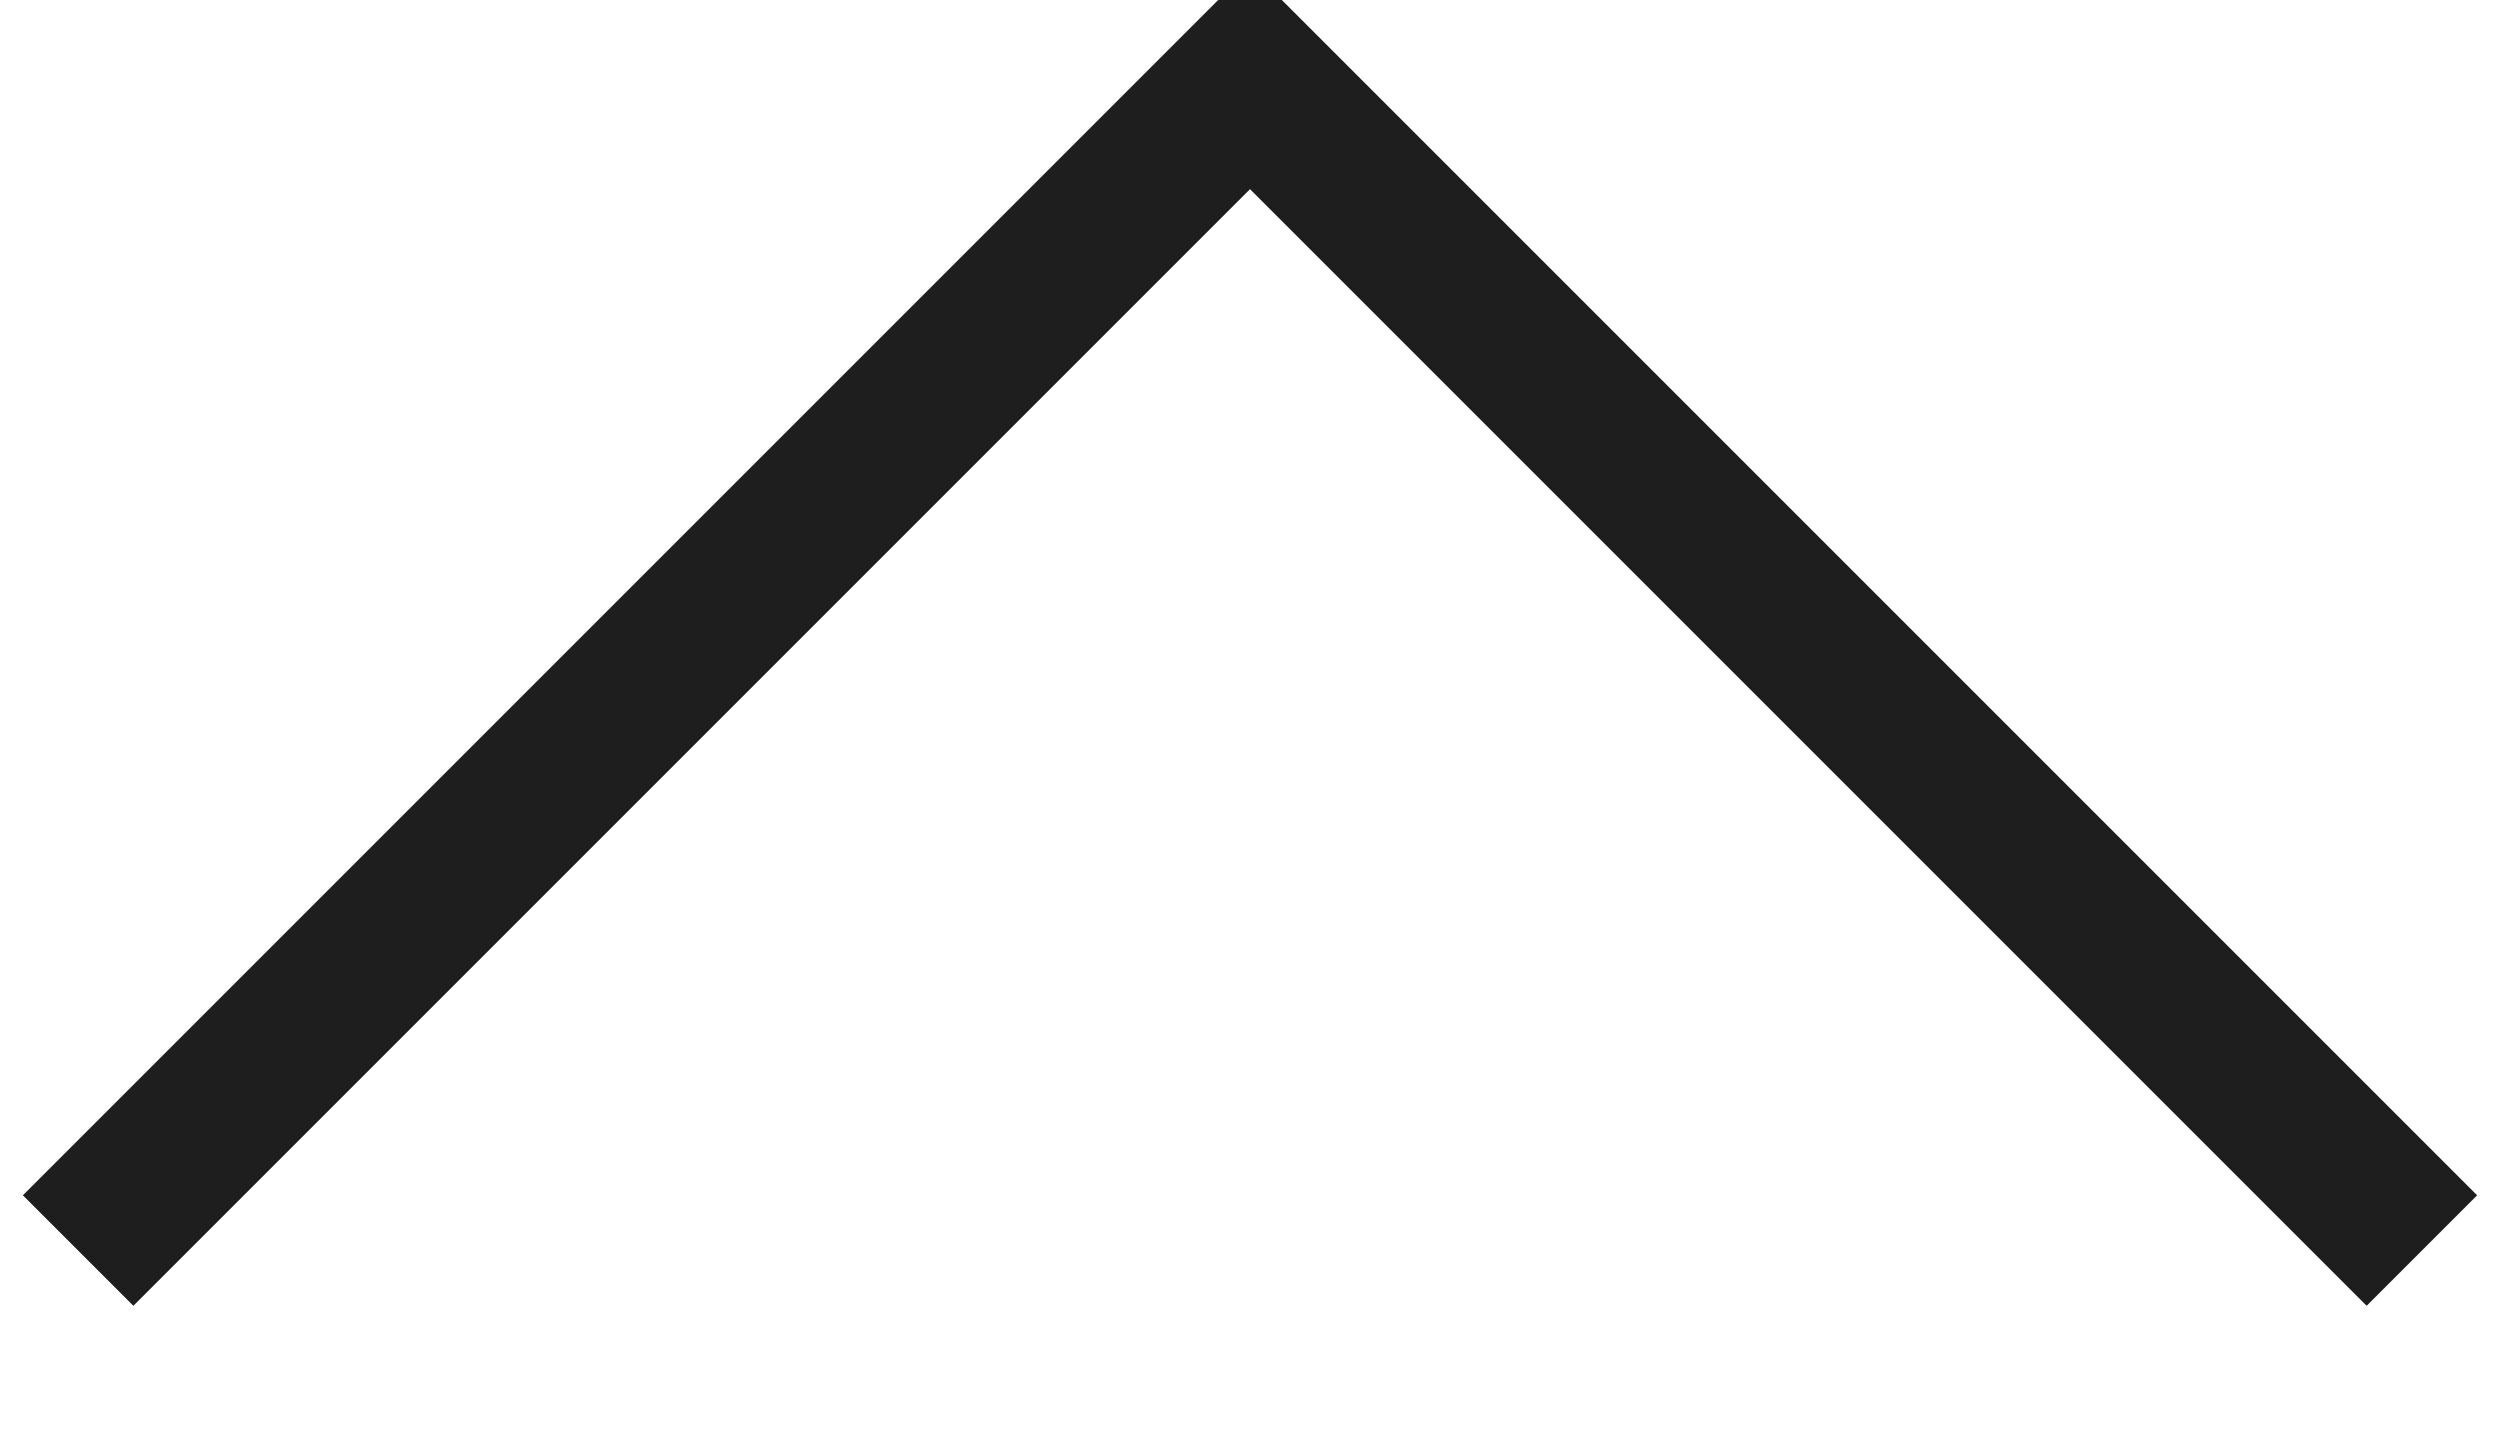 <svg xmlns="http://www.w3.org/2000/svg" width="32" height="18.406" viewBox="0 0 32 18.406">
  <defs>
    <style>
      .cls-1 {
        fill: none;
        stroke: #1e1e1e;
        stroke-width: 2px;
        fill-rule: evenodd;
      }
    </style>
  </defs>
  <path class="cls-1" d="M2568,701.007l15-15,15,15" transform="translate(-2567 -685)"/>
</svg>
